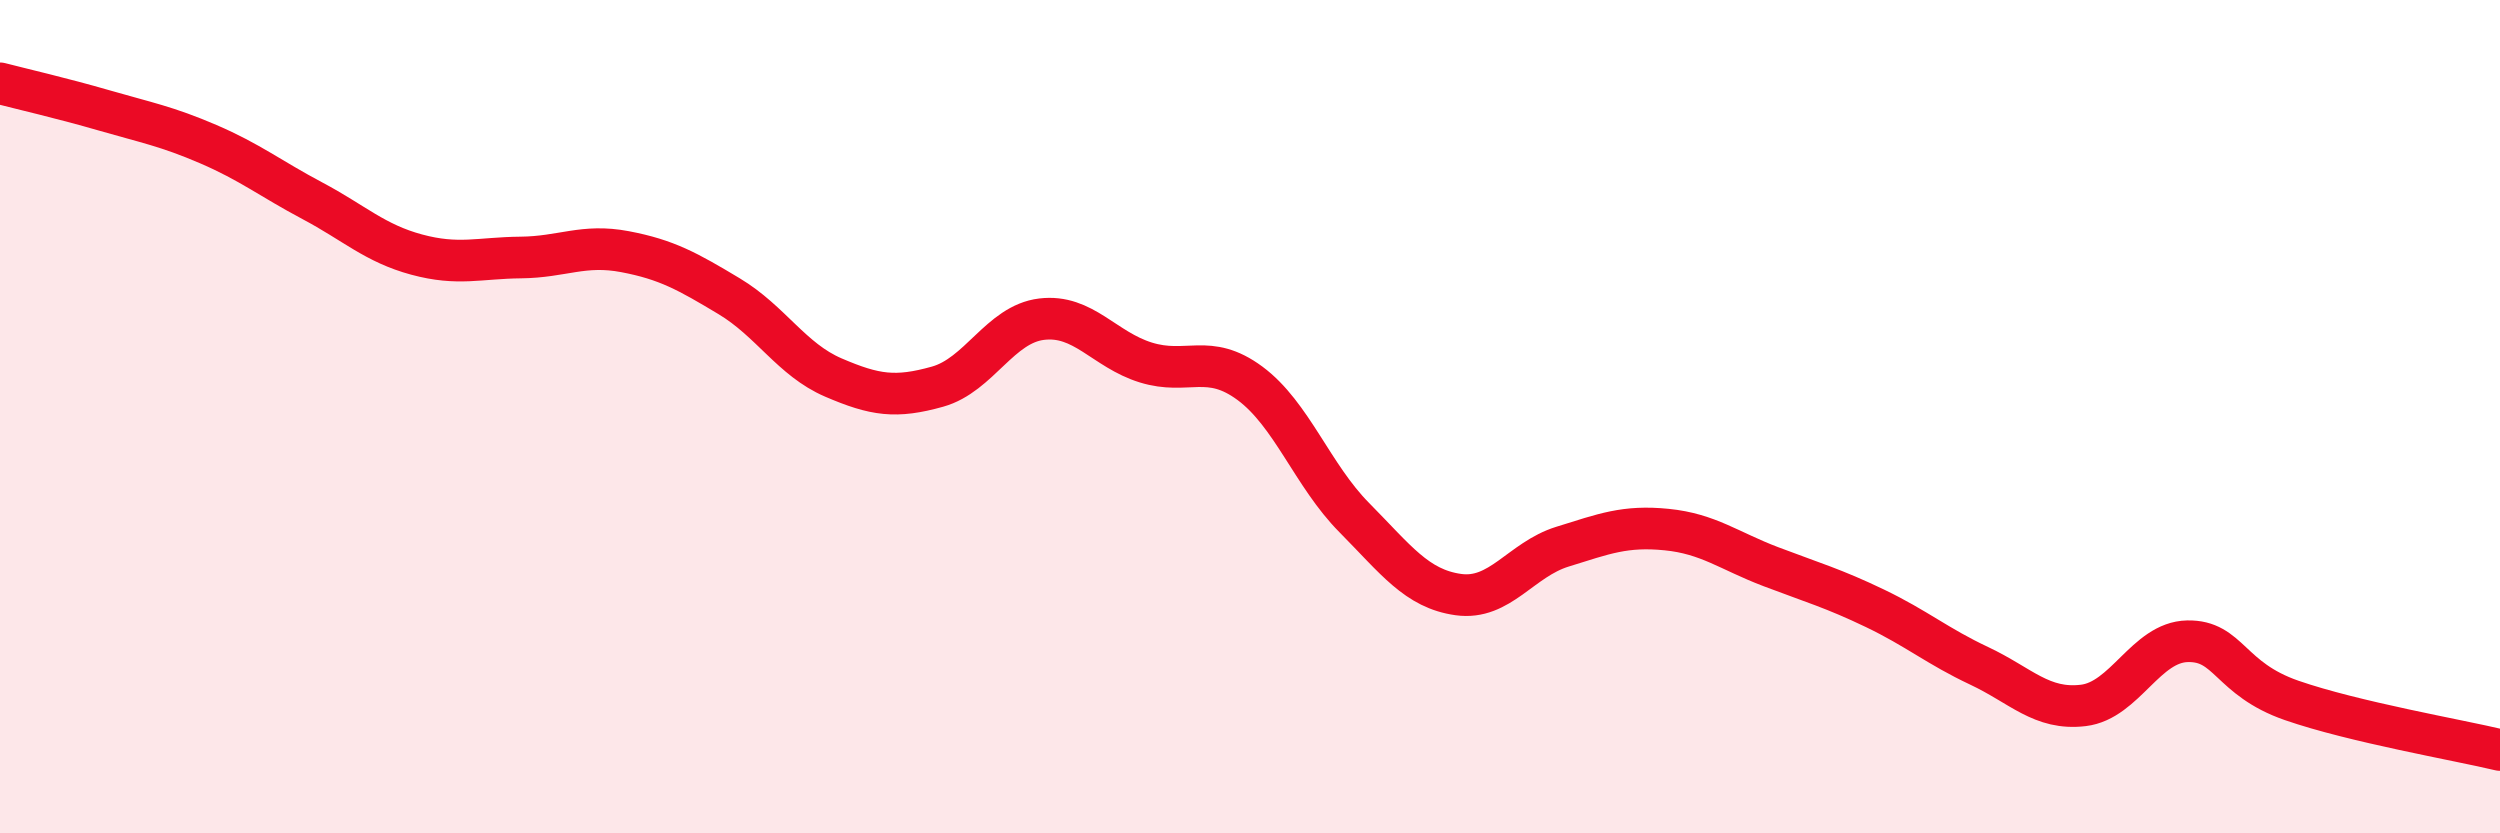 
    <svg width="60" height="20" viewBox="0 0 60 20" xmlns="http://www.w3.org/2000/svg">
      <path
        d="M 0,2 C 0.5,2.13 1.5,2.36 2.5,2.65 C 3.5,2.94 4,3.03 5,3.46 C 6,3.89 6.5,4.29 7.5,4.82 C 8.5,5.35 9,5.84 10,6.11 C 11,6.38 11.5,6.19 12.5,6.18 C 13.5,6.17 14,5.85 15,6.04 C 16,6.23 16.5,6.51 17.5,7.11 C 18.5,7.71 19,8.63 20,9.06 C 21,9.49 21.5,9.56 22.5,9.28 C 23.5,9 24,7.78 25,7.66 C 26,7.54 26.5,8.39 27.5,8.7 C 28.5,9.01 29,8.46 30,9.2 C 31,9.94 31.5,11.41 32.5,12.42 C 33.5,13.43 34,14.13 35,14.27 C 36,14.41 36.5,13.43 37.5,13.12 C 38.5,12.81 39,12.61 40,12.71 C 41,12.81 41.5,13.22 42.5,13.6 C 43.5,13.98 44,14.12 45,14.6 C 46,15.08 46.5,15.51 47.5,15.98 C 48.5,16.45 49,17.05 50,16.93 C 51,16.81 51.5,15.41 52.5,15.39 C 53.5,15.37 53.5,16.29 55,16.81 C 56.5,17.33 59,17.76 60,18L60 20L0 20Z"
        fill="#EB0A25"
        opacity="0.1"
        stroke-linecap="round"
        stroke-linejoin="round"
      />
      <path
        d="M 0,2 C 0.5,2.13 1.5,2.36 2.5,2.65 C 3.5,2.94 4,3.03 5,3.46 C 6,3.89 6.5,4.29 7.5,4.82 C 8.5,5.35 9,5.84 10,6.11 C 11,6.38 11.5,6.19 12.5,6.18 C 13.5,6.17 14,5.85 15,6.04 C 16,6.23 16.5,6.51 17.5,7.11 C 18.5,7.71 19,8.63 20,9.06 C 21,9.49 21.5,9.56 22.5,9.28 C 23.5,9 24,7.78 25,7.66 C 26,7.54 26.5,8.39 27.5,8.7 C 28.5,9.01 29,8.46 30,9.2 C 31,9.94 31.5,11.41 32.5,12.42 C 33.5,13.43 34,14.13 35,14.27 C 36,14.41 36.5,13.43 37.5,13.12 C 38.5,12.81 39,12.61 40,12.71 C 41,12.81 41.5,13.22 42.5,13.6 C 43.5,13.98 44,14.12 45,14.6 C 46,15.08 46.5,15.51 47.5,15.98 C 48.5,16.45 49,17.05 50,16.93 C 51,16.81 51.5,15.41 52.5,15.39 C 53.5,15.37 53.5,16.29 55,16.81 C 56.5,17.33 59,17.76 60,18"
        stroke="#EB0A25"
        stroke-width="1"
        fill="none"
        stroke-linecap="round"
        stroke-linejoin="round"
      />
    </svg>
  